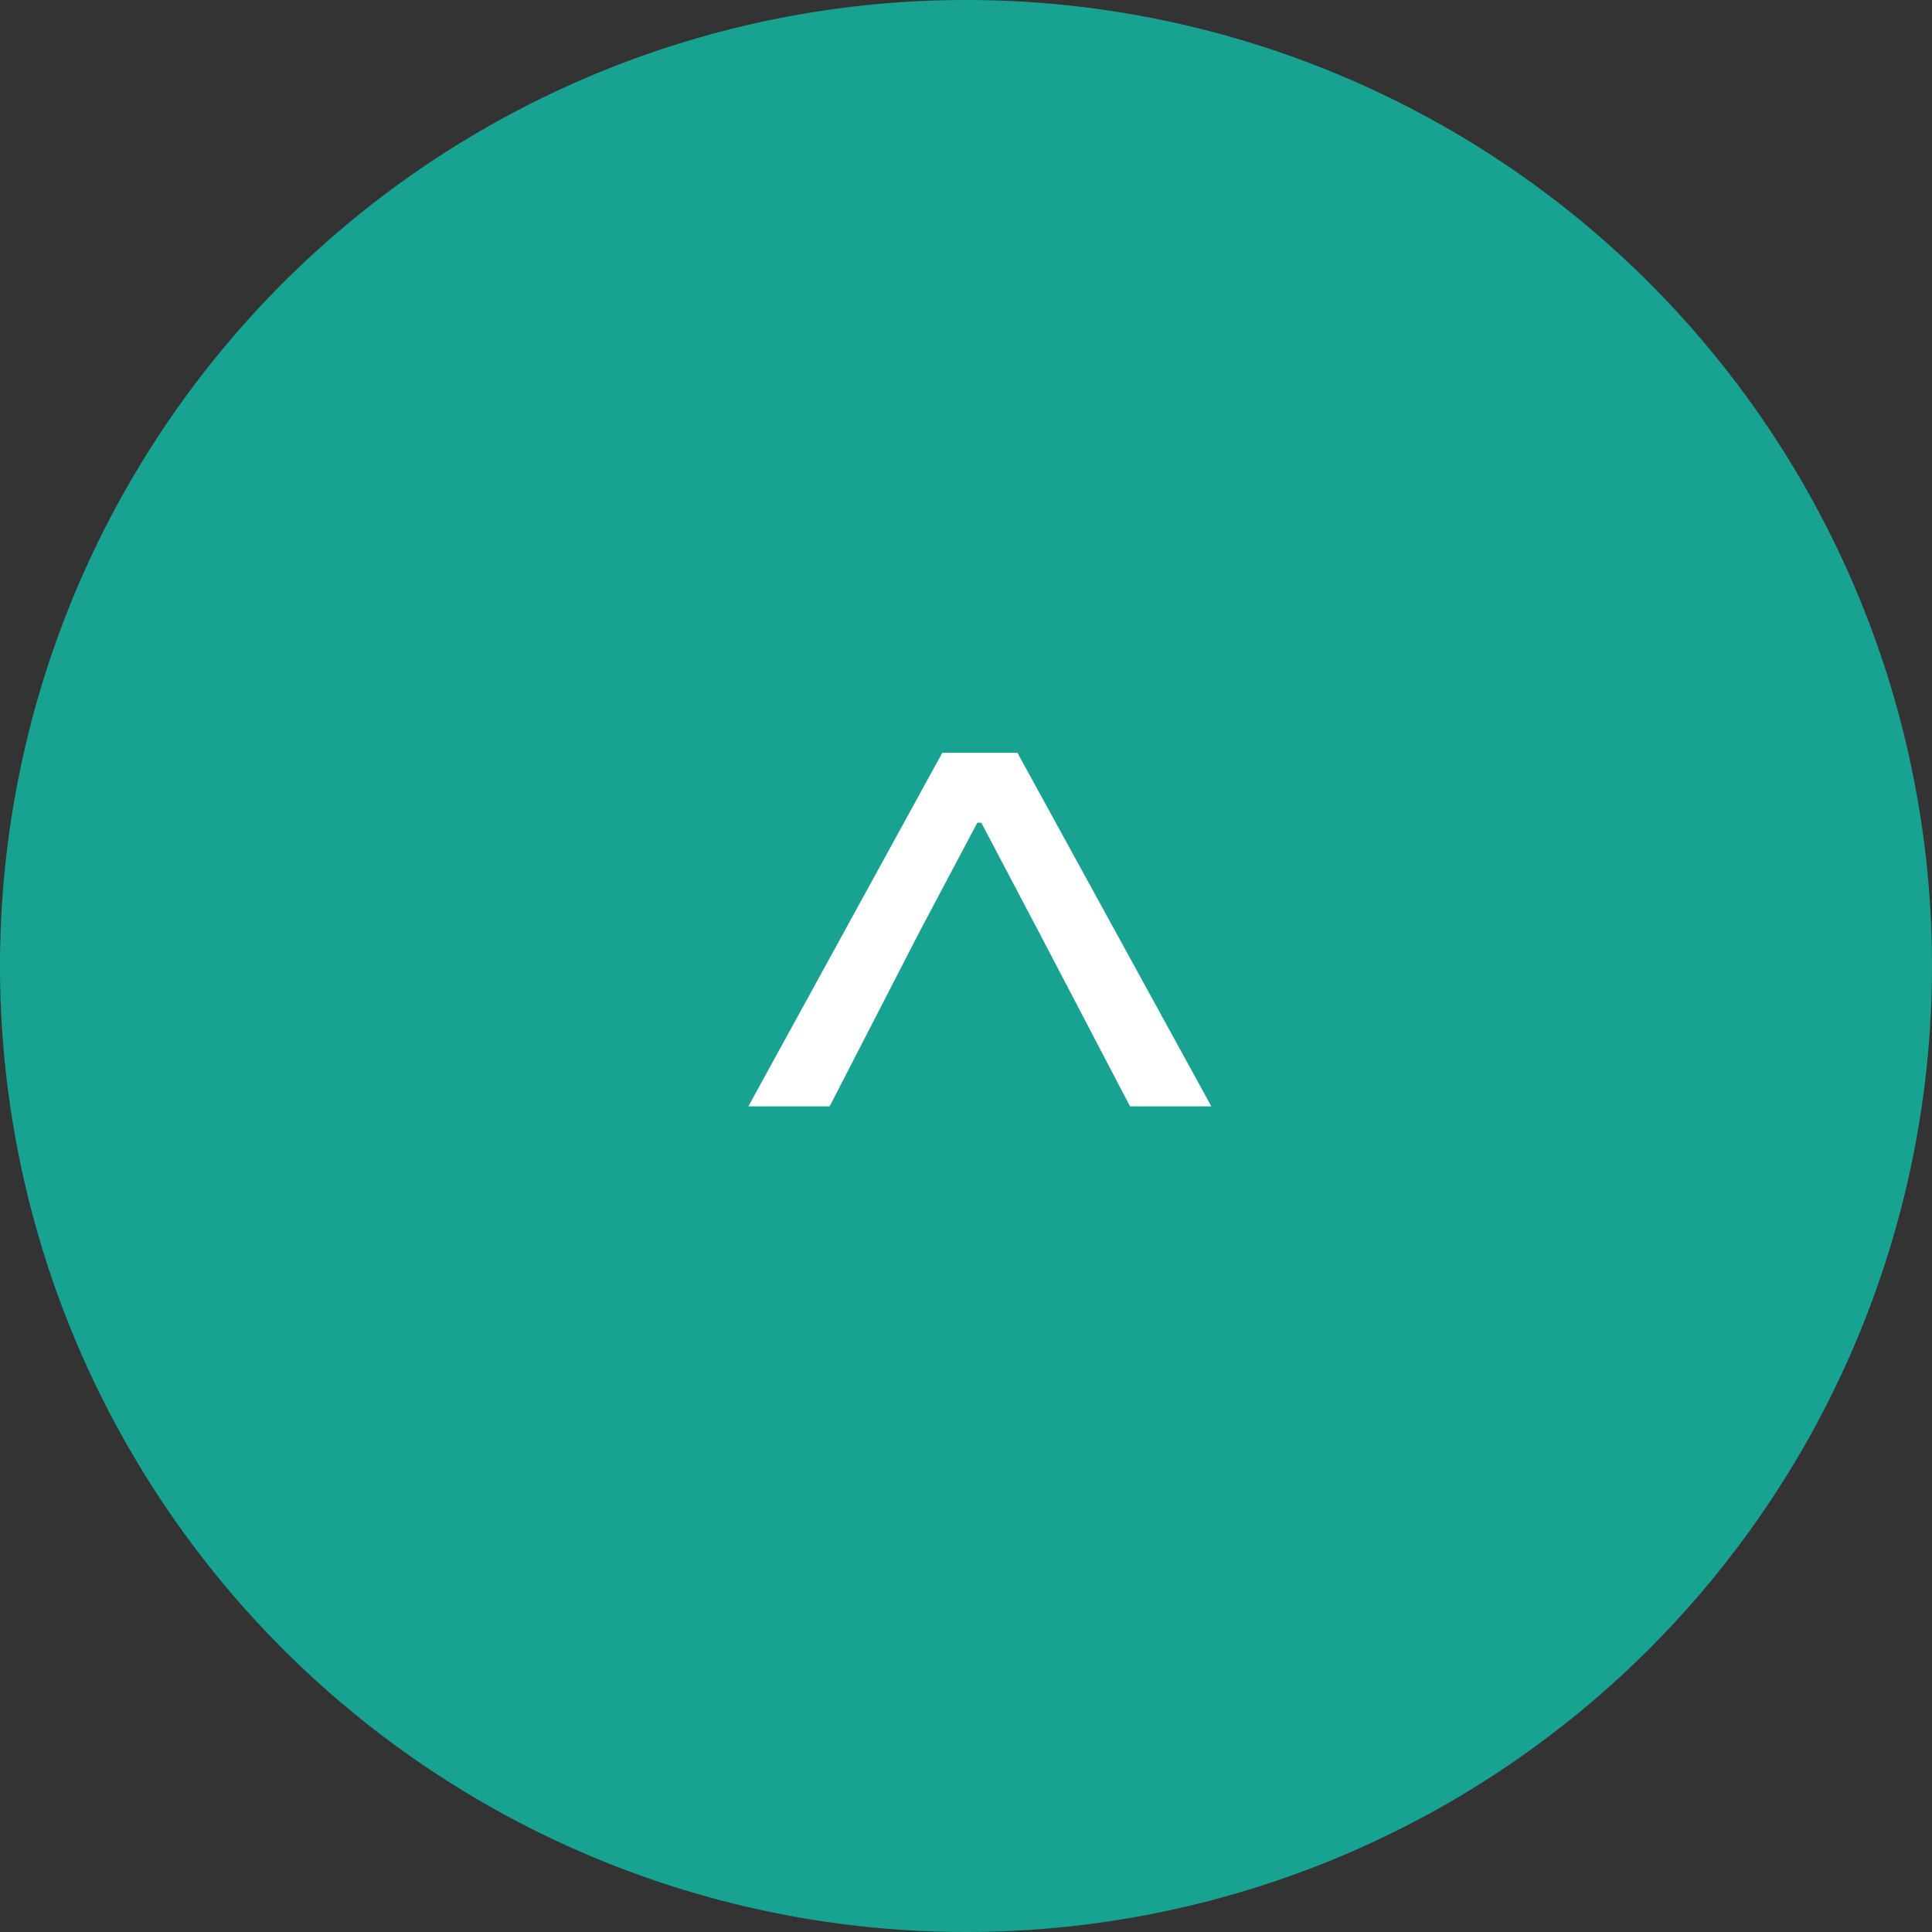 <svg xmlns="http://www.w3.org/2000/svg" viewBox="0 0 53 53"><rect x="0" y="0" width="53" height="53" fill="#333333" stroke="none"/><defs><style>.cls-1{fill:#18a292;}.cls-2{fill:#fff;}</style></defs><title>page-top-h</title><g id="レイヤー_2" data-name="レイヤー 2"><g id="ホバーアクション"><circle class="cls-1" cx="26.5" cy="26.5" r="25.5"/><path class="cls-1" d="M26.5,2A24.5,24.5,0,1,1,2,26.5,24.53,24.53,0,0,1,26.5,2m0-2A26.5,26.5,0,1,0,53,26.5,26.49,26.49,0,0,0,26.5,0Z"/><path class="cls-2" d="M31,30.35,28.5,25.57l-1.58-3h-.11l-1.59,3-2.46,4.78H20.53l5.32-9.7h2.06l5.32,9.7Z"/></g></g></svg>